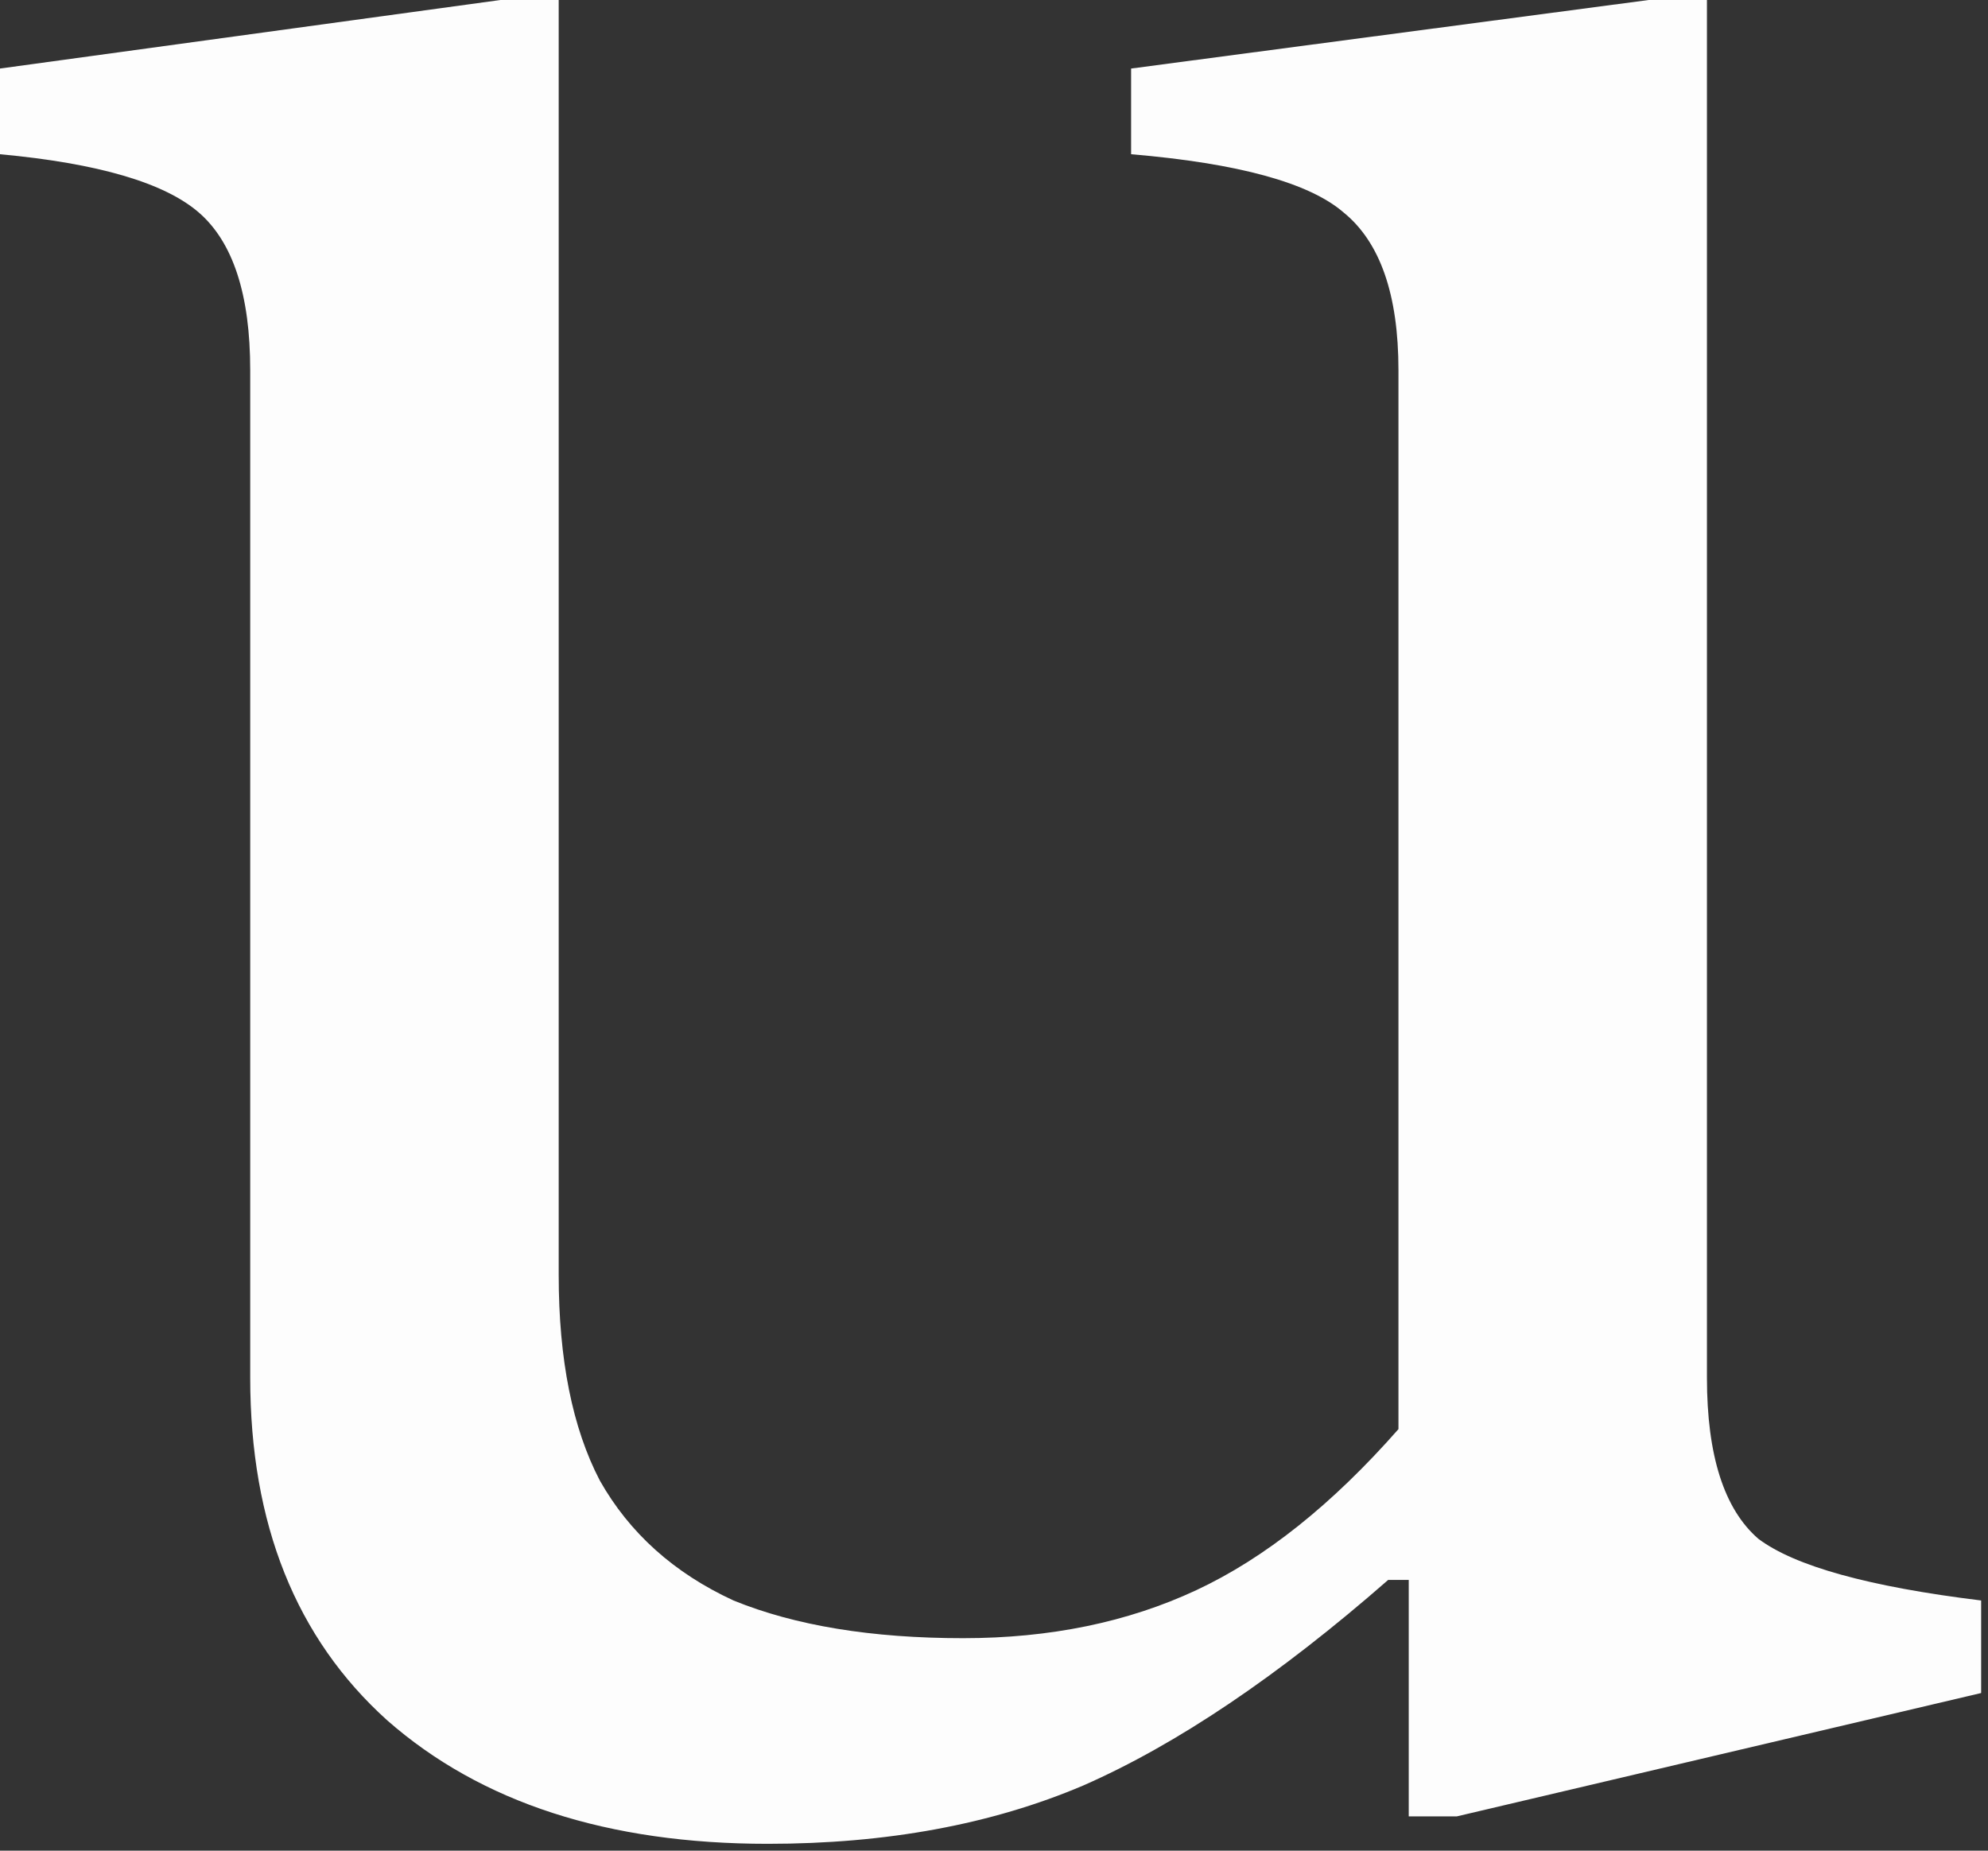 <?xml version="1.0" encoding="utf-8"?>
<svg xmlns="http://www.w3.org/2000/svg" fill="none" height="100%" overflow="visible" preserveAspectRatio="none" style="display: block;" viewBox="0 0 29 27" width="100%">
<rect x="0" y="0" width="29" height="27" fill="#333333" stroke="none"/>
<path d="M11.2 26.9C8.867 26.9 7.017 26.3 5.65 25.1C4.317 23.9 3.65 22.233 3.65 20.1V5.4C3.65 4.3 3.4 3.533 2.9 3.1C2.4 2.667 1.433 2.383 0 2.25V1L7.3 0H8.15V18.6C8.15 19.833 8.35 20.833 8.75 21.6C9.183 22.367 9.833 22.95 10.7 23.35C11.6 23.717 12.717 23.9 14.05 23.9C15.317 23.9 16.45 23.667 17.45 23.2C18.45 22.733 19.433 21.95 20.4 20.85V5.4C20.4 4.3 20.133 3.533 19.6 3.1C19.1 2.667 18.067 2.383 16.5 2.25V1L24.05 0H24.9V20.1C24.9 21.233 25.15 22.017 25.65 22.45C26.183 22.85 27.267 23.15 28.9 23.35V24.7L21.25 26.5H20.55V23.05H20.25C18.65 24.45 17.167 25.45 15.8 26.05C14.467 26.617 12.933 26.9 11.2 26.9Z" fill="#FDFDFD" id="Vector"/>
</svg>